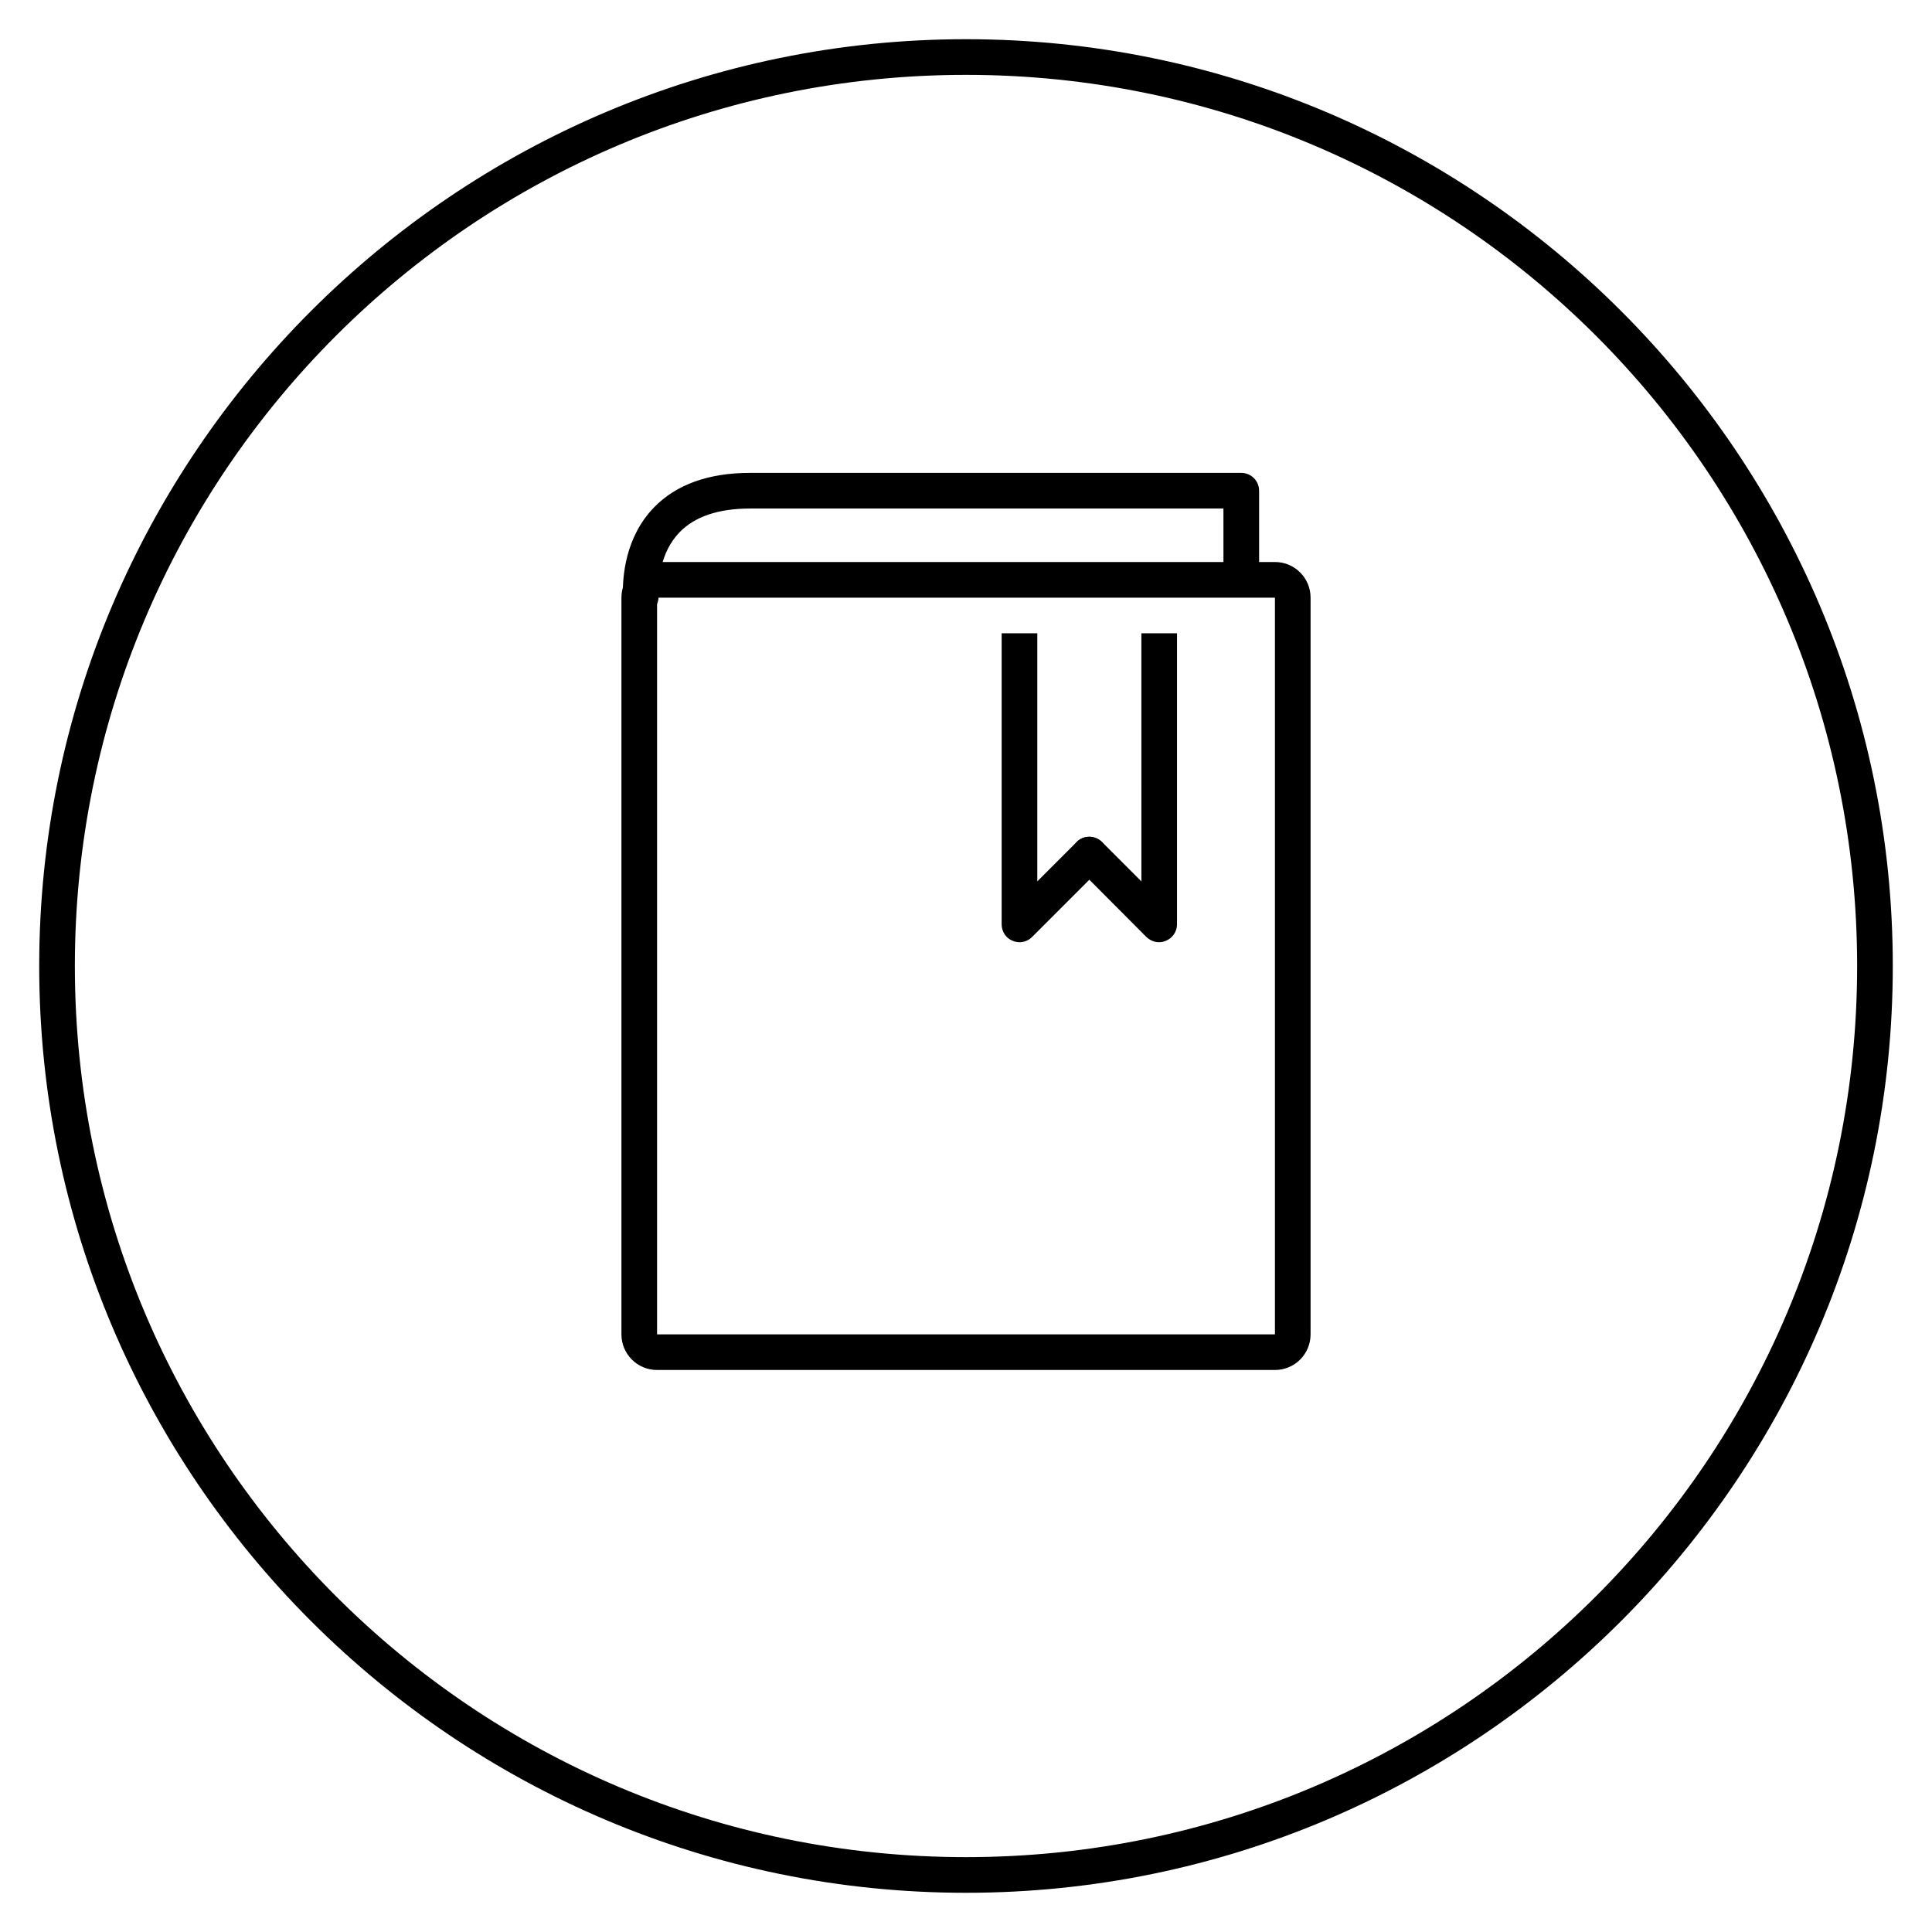 <?xml version="1.0" encoding="UTF-8"?>
<!-- Uploaded to: SVG Repo, www.svgrepo.com, Generator: SVG Repo Mixer Tools -->
<svg fill="#000000" width="800px" height="800px" version="1.1" viewBox="144 144 512 512" xmlns="http://www.w3.org/2000/svg">
 <g>
  <path d="m400 154.39c-135.4 0-245.61 110.21-245.61 245.61 0 135.46 110.21 245.61 245.61 245.61 135.46 0 245.61-110.14 245.61-245.61 0.004-135.4-110.14-245.61-245.6-245.61zm0 481.77c-130.43 0-236.16-105.74-236.16-236.16 0-130.43 105.74-236.16 236.16-236.16 130.42 0 236.16 105.74 236.16 236.16 0 130.42-105.74 236.16-236.16 236.16z"/>
  <path d="m481.87 292.94h-163.74c-5.227 0-9.445 4.219-9.445 9.445v195.23c0 5.227 4.219 9.445 9.445 9.445h163.74c5.227 0 9.445-4.219 9.445-9.445v-195.23c0-5.223-4.219-9.445-9.445-9.445zm0 204.68h-163.74v-195.23h163.74z"/>
  <path d="m313.8 306.91c-2.539 0-4.637-2.008-4.723-4.566-0.184-5.543 0.637-16.008 8.211-23.844 5.894-6.09 14.477-9.184 25.512-9.184h130.15c2.606 0 4.723 2.117 4.723 4.723v22.562c0 2.606-2.117 4.723-4.723 4.723s-4.723-2.117-4.723-4.723l-0.004-17.836h-125.43c-8.375 0-14.672 2.121-18.715 6.305-5.152 5.328-5.699 12.91-5.562 16.953 0.09 2.606-1.957 4.793-4.566 4.879-0.051 0.008-0.105 0.008-0.148 0.008z"/>
  <path d="m409.45 311.83v77.145c0 1.891 1.133 3.652 2.898 4.344 0.629 0.25 1.195 0.379 1.828 0.379 1.258 0 2.457-0.504 3.336-1.387l15.176-15.176 3.332-3.336c1.828-1.828 1.828-4.785 0-6.676-1.891-1.828-4.848-1.828-6.676 0l-10.449 10.453v-65.746z"/>
  <path d="m455.92 311.83v77.145c0 1.891-1.191 3.652-2.961 4.344-0.566 0.254-1.195 0.379-1.824 0.379-1.195 0-2.394-0.504-3.336-1.387l-15.109-15.176-3.336-3.336c-1.891-1.828-1.891-4.785 0-6.676 1.828-1.828 4.785-1.828 6.676 0l10.453 10.453-0.004-65.746z"/>
 </g>
</svg>